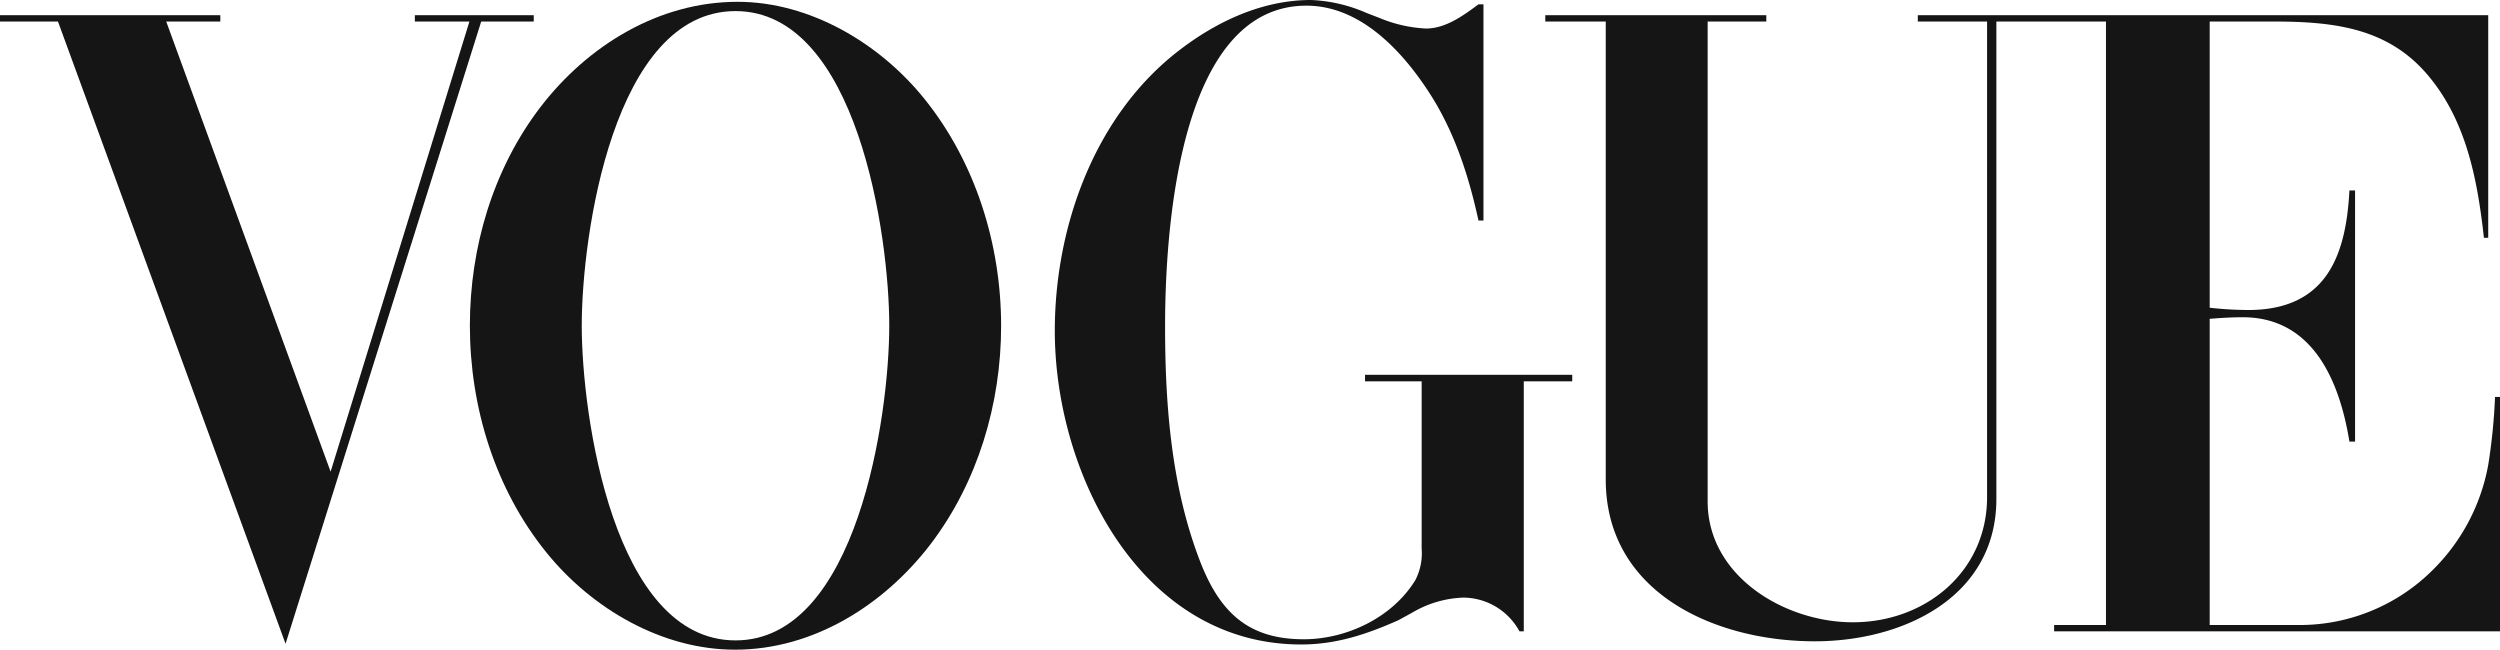 <svg xmlns="http://www.w3.org/2000/svg" width="400" height="103.949" viewBox="0 0 400 103.949">
  <g>
    <polygon points="0 2.428 35.253 2.428 35.253 3.442 26.594 3.442 52.898 75.471 75.108 3.442 66.377 3.442 66.377 2.428 85.399 2.428 85.399 3.442 76.993 3.442 45.689 103.007 9.275 3.442 0 3.442 0 2.428 0 2.428" fill="#151515" fill-rule="evenodd"/>
    <path d="M237.355.689V35.29h-.797c-1.486-6.811-3.587-13.442-7.247-19.456C224.964,8.804,218.044.906,209.022.906c-20.725,0-22.608,37.138-22.608,51.304,0,12.681,1.014,25.761,5.616,37.645,3.225,8.333,7.898,12.427,16.558,12.427,6.884,0,14.203-3.478,17.862-9.456a9.409,9.409,0,0,0,1.014-5.073V61.015h-9.058v-1.051h33.153v1.051h-7.754v40h-.688a10.301,10.301,0,0,0-8.985-5.399,17.17,17.17,0,0,0-8.152,2.392l-2.247,1.232c-5.072,2.247-9.927,3.877-15.543,3.877-25.725,0-39.421-27.427-39.421-50.181,0-16.631,6.341-34.421,19.819-44.819C194.638,3.442,201.956,0,209.746,0a24.425,24.425,0,0,1,8.877,2.065l2.065.797a22.157,22.157,0,0,0,7.464,1.703c3.152,0,5.978-2.065,8.406-3.877Z" fill="#151515" fill-rule="evenodd"/>
    <path d="M247.246,2.428h35.362V3.442h-9.384V80.218c0,12.028,12.391,19.347,23.224,19.347,11.667,0,21.485-8.116,21.485-20.036V3.442H306.848V2.428h91.268v35.616h-.689c-1.05-9.421-2.862-19.094-9.347-26.45-6.558-7.427-15.471-8.152-24.638-8.152h-9.891V49.239a58.071,58.071,0,0,0,6.159.362c12.427,0,15.652-8.551,16.196-19.131h.905v40.181h-.905c-1.558-9.601-5.797-19.892-17.065-19.892-1.775,0-3.515.109-5.29.254V100h14.819a30.136,30.136,0,0,0,20.761-8.696,31.558,31.558,0,0,0,8.985-16.92,91.214,91.214,0,0,0,1.087-10.87H400v37.5H328.659V100h8.297V3.442H319.42v76.377c0,15.797-14.999,22.79-29.058,22.79-15.906,0-33.442-7.718-33.442-25.905V3.442h-9.674V2.428Z" fill="#151515" fill-rule="evenodd"/>
    <path d="M147.862,15.761C140.725,6.921,129.601.29,118.007.29c-12.609,0-23.949,6.993-31.486,16.776-7.645,9.964-11.341,22.536-11.341,35.036,0,13.007,4.022,26.159,12.282,36.34,7.247,8.949,18.442,15.507,30.145,15.507,12.5,0,23.768-7.101,31.232-16.812,7.608-9.964,11.341-22.536,11.341-35C160.181,39.13,156.087,25.942,147.862,15.761Zm-30.181,86.702c-19.493,0-24.601-35.942-24.601-50.362,0-14.421,5.072-50.327,24.601-50.327,19.456,0,24.601,35.942,24.601,50.327C142.282,66.486,137.138,102.464,117.681,102.464Z" fill="#151515" fill-rule="evenodd"/>
  </g>
</svg>
